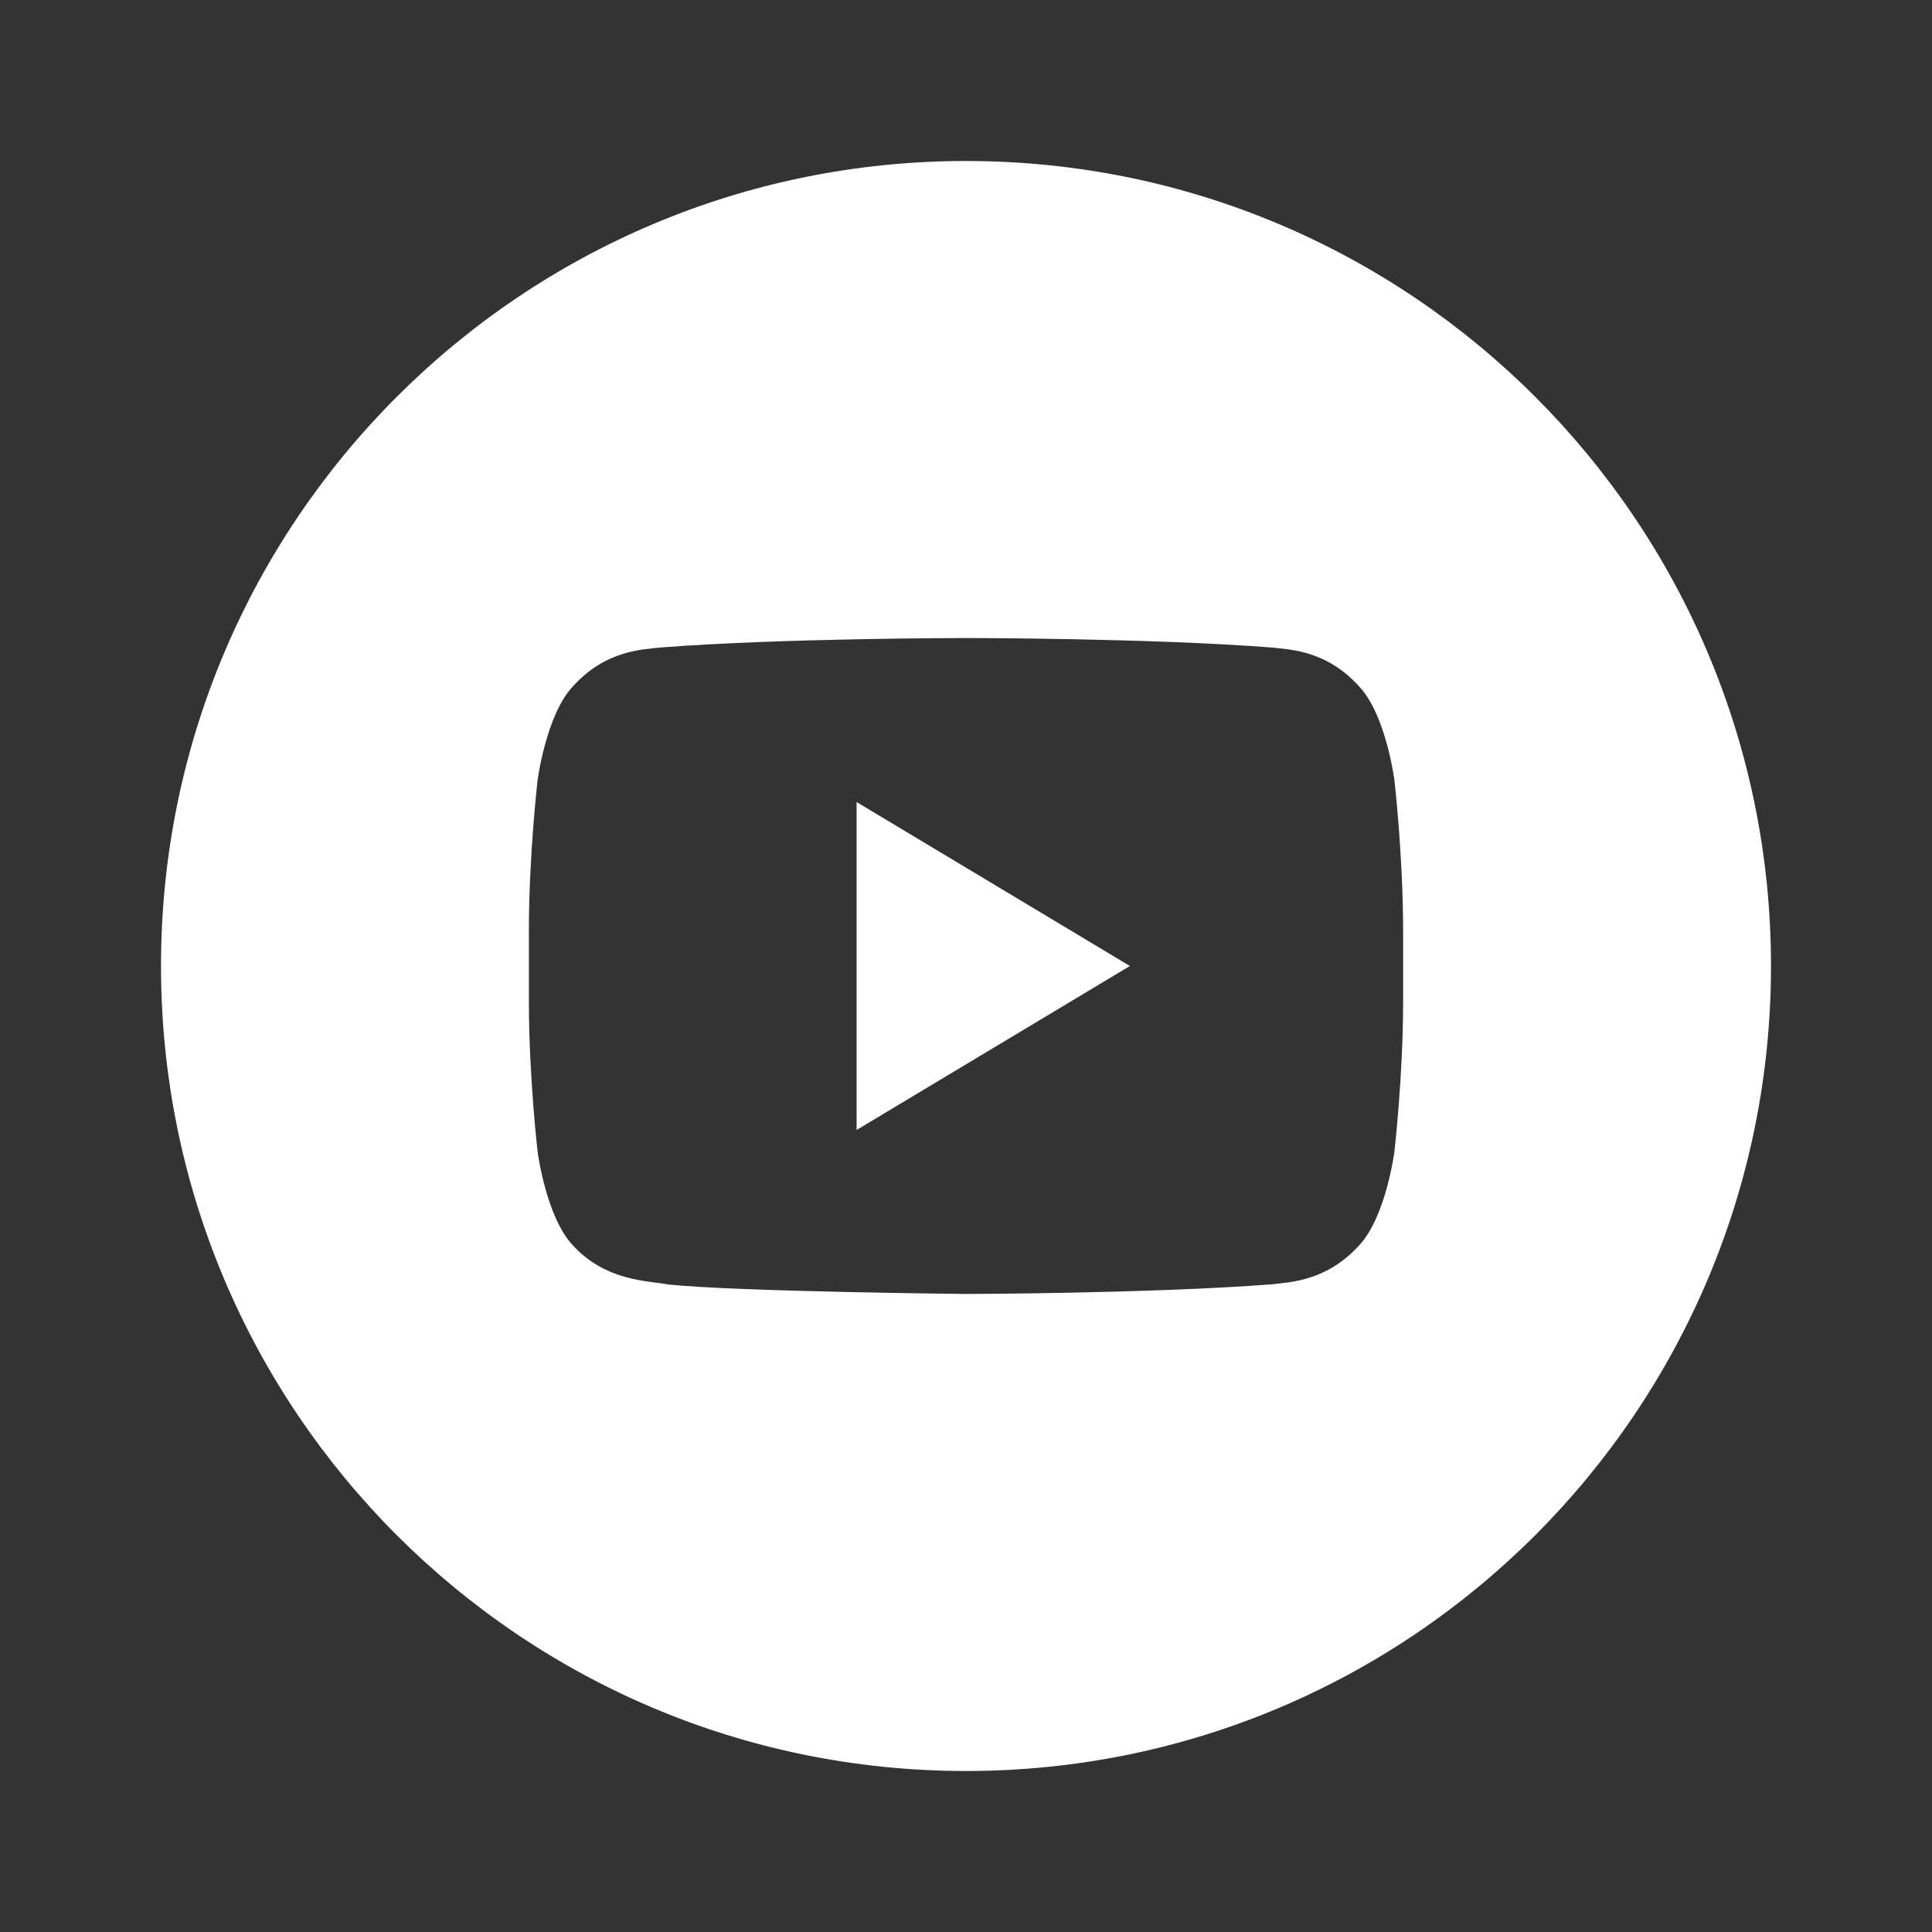 <svg width="24" height="24" viewBox="0 0 24 24" fill="none" xmlns="http://www.w3.org/2000/svg">
<rect x="0" y="0" width="24" height="24" fill="#333333" stroke="none"/>
<path d="M10.641 14.037L14.036 12L10.641 9.963V14.037Z" fill="white"/>
<path d="M12 2C6.478 2 2 6.477 2 12C2 17.523 6.478 22 12 22C17.523 22 22 17.523 22 12C22 6.478 17.523 2 12 2ZM17.43 12.438C17.43 13.376 17.321 14.313 17.321 14.313C17.321 14.313 17.215 15.112 16.89 15.463C16.477 15.924 16.014 15.926 15.802 15.954C14.282 16.07 12 16.074 12 16.074C12 16.074 9.176 16.046 8.307 15.957C8.066 15.909 7.524 15.923 7.11 15.463C6.784 15.111 6.679 14.313 6.679 14.313C6.679 14.313 6.57 13.376 6.57 12.438V11.559C6.57 10.622 6.679 9.685 6.679 9.685C6.679 9.685 6.785 8.886 7.11 8.534C7.523 8.072 7.986 8.07 8.198 8.044C9.717 7.926 11.998 7.926 11.998 7.926H12.002C12.002 7.926 14.283 7.926 15.802 8.044C16.014 8.07 16.477 8.072 16.89 8.534C17.216 8.886 17.321 9.684 17.321 9.684C17.321 9.684 17.43 10.622 17.43 11.559V12.438Z" fill="white"/>
</svg>
